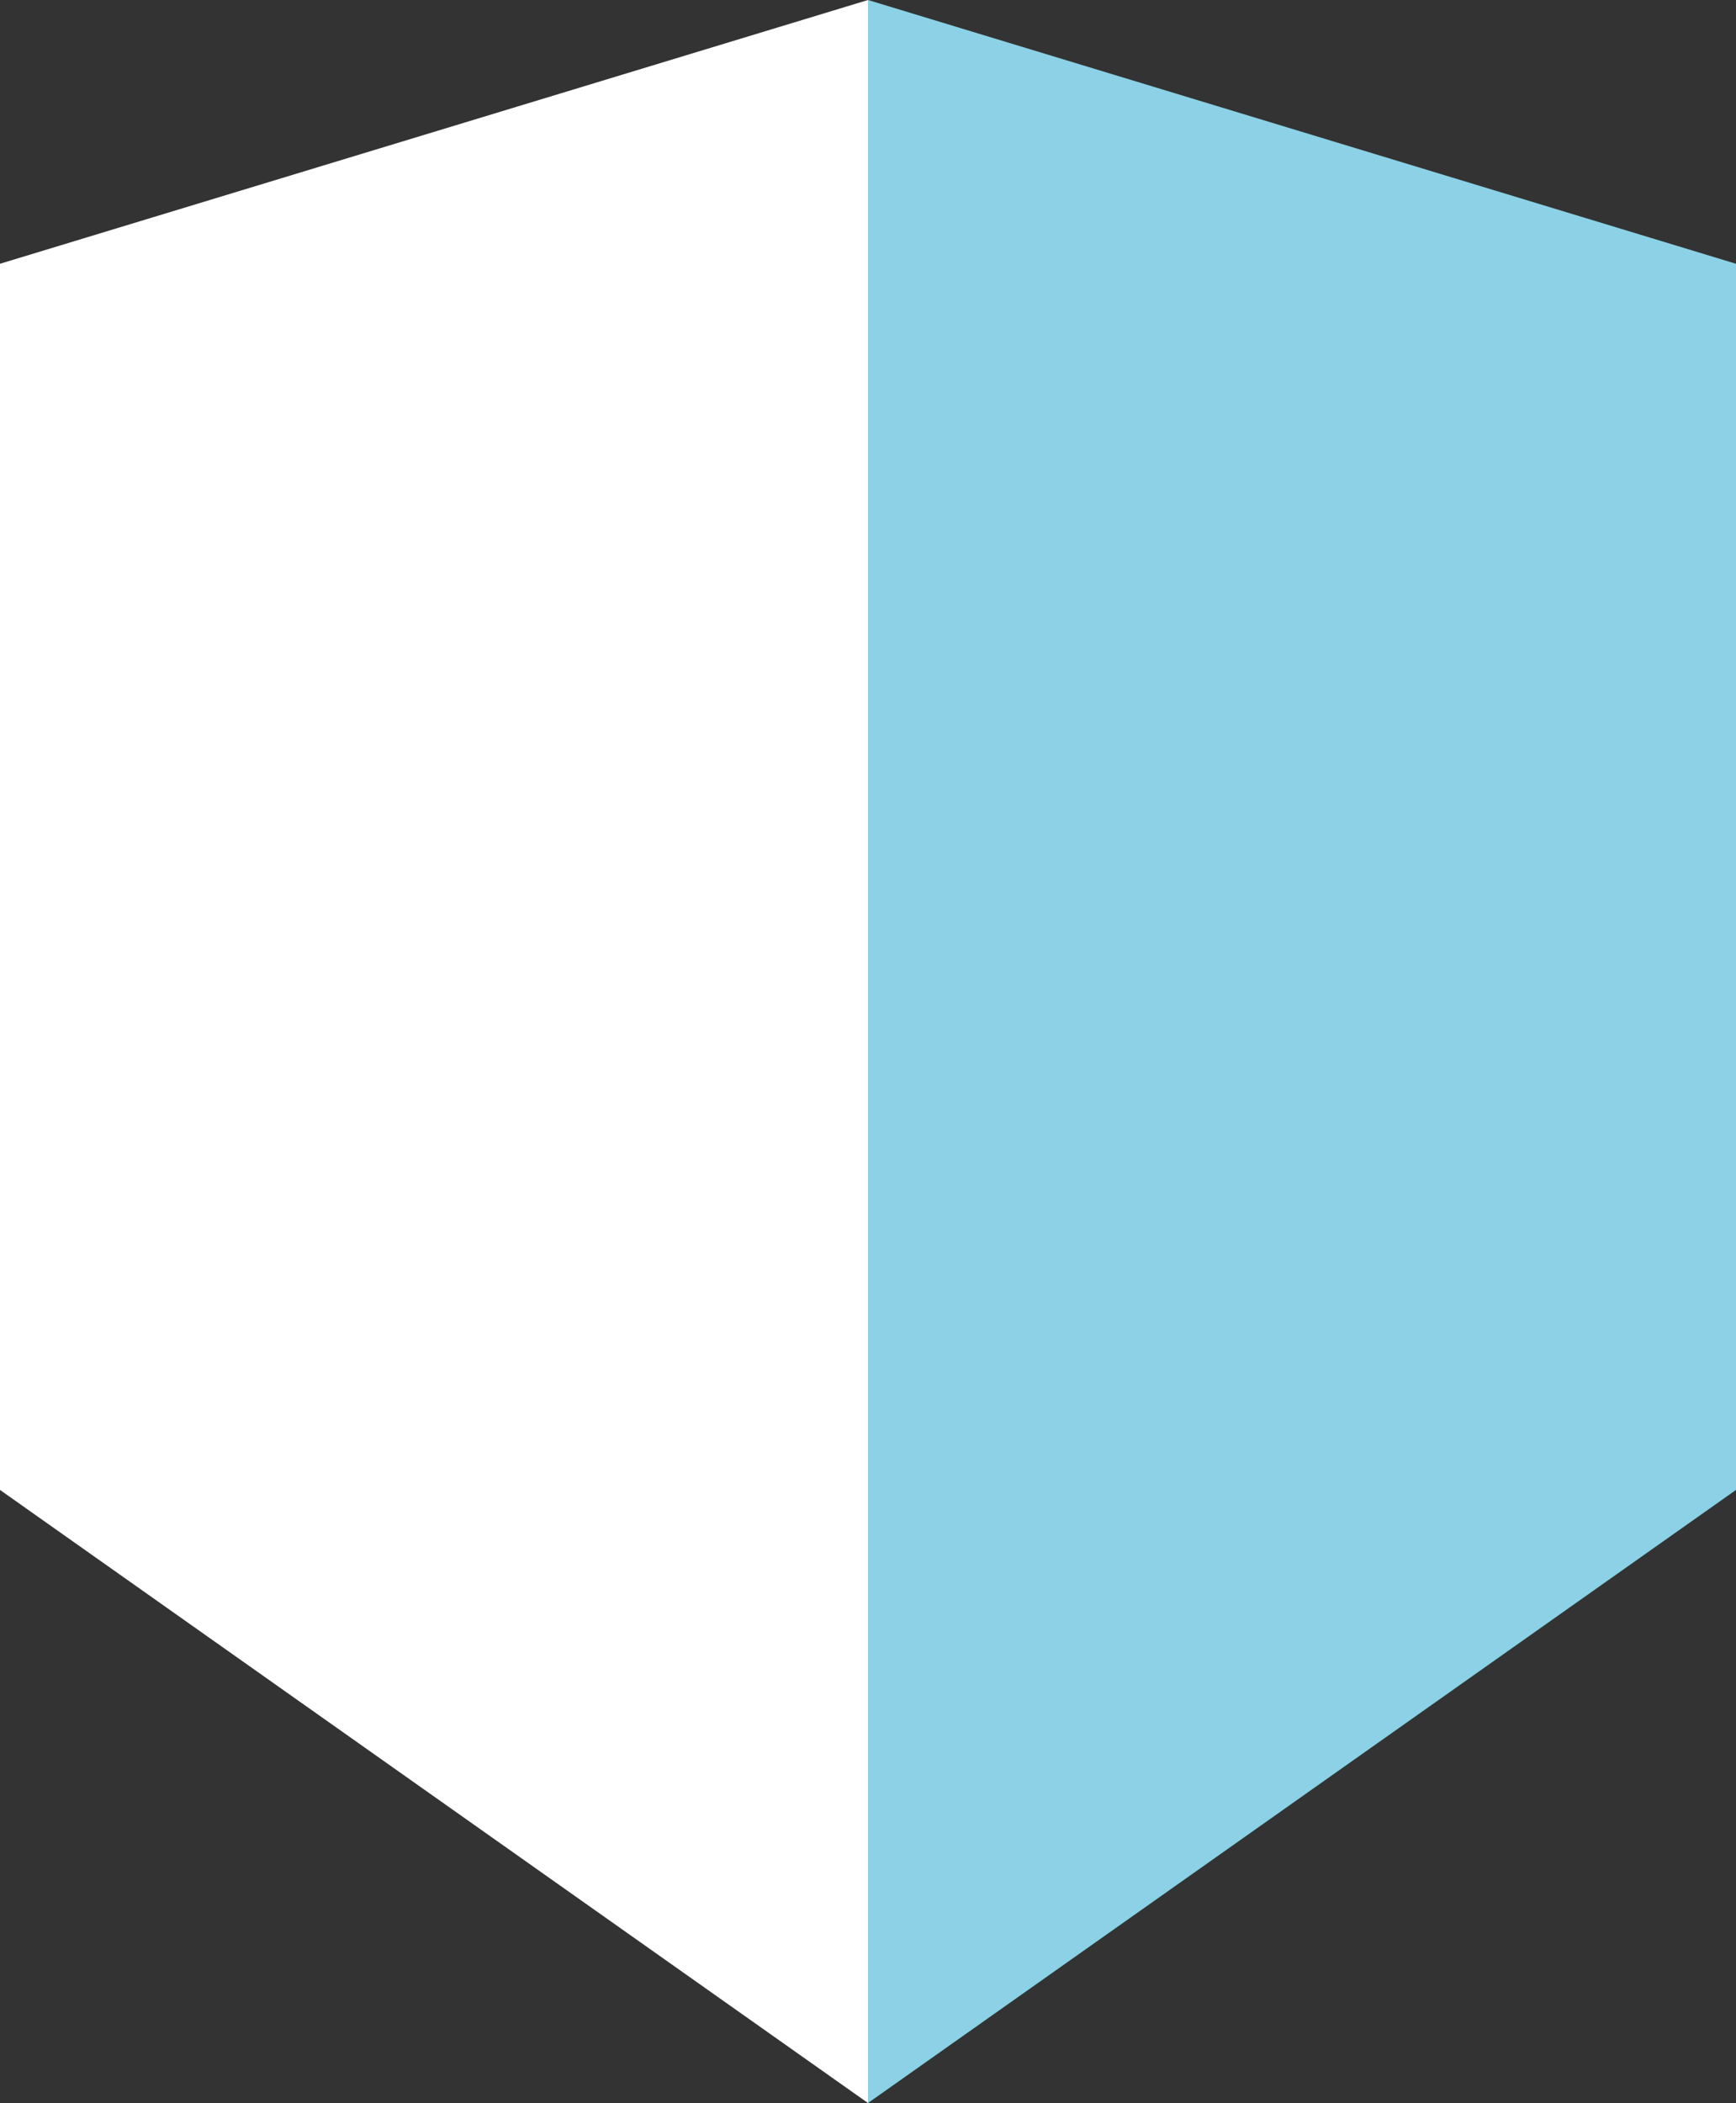 <?xml version="1.0" encoding="UTF-8"?>
<svg id="Layer_2" data-name="Layer 2" xmlns="http://www.w3.org/2000/svg" viewBox="0 0 197.62 239.36">
  <rect x="0" y="0" width="197.62" height="239.36" fill="#333333" stroke="none"/>
  <defs>
    <style>
      .cls-1 {
        fill: #8cd1e5;
      }

      .cls-1, .cls-2 {
        stroke-width: 0px;
      }

      .cls-2 {
        fill: #fff;
      }
    </style>
  </defs>
  <g id="Layer_1-2" data-name="Layer 1">
    <g>
      <polygon class="cls-1" points="98.81 0 98.81 239.36 197.62 169.58 197.62 30.02 98.81 0"/>
      <polygon class="cls-2" points="0 30.02 0 169.58 98.81 239.36 98.81 0 0 30.02"/>
    </g>
  </g>
</svg>
